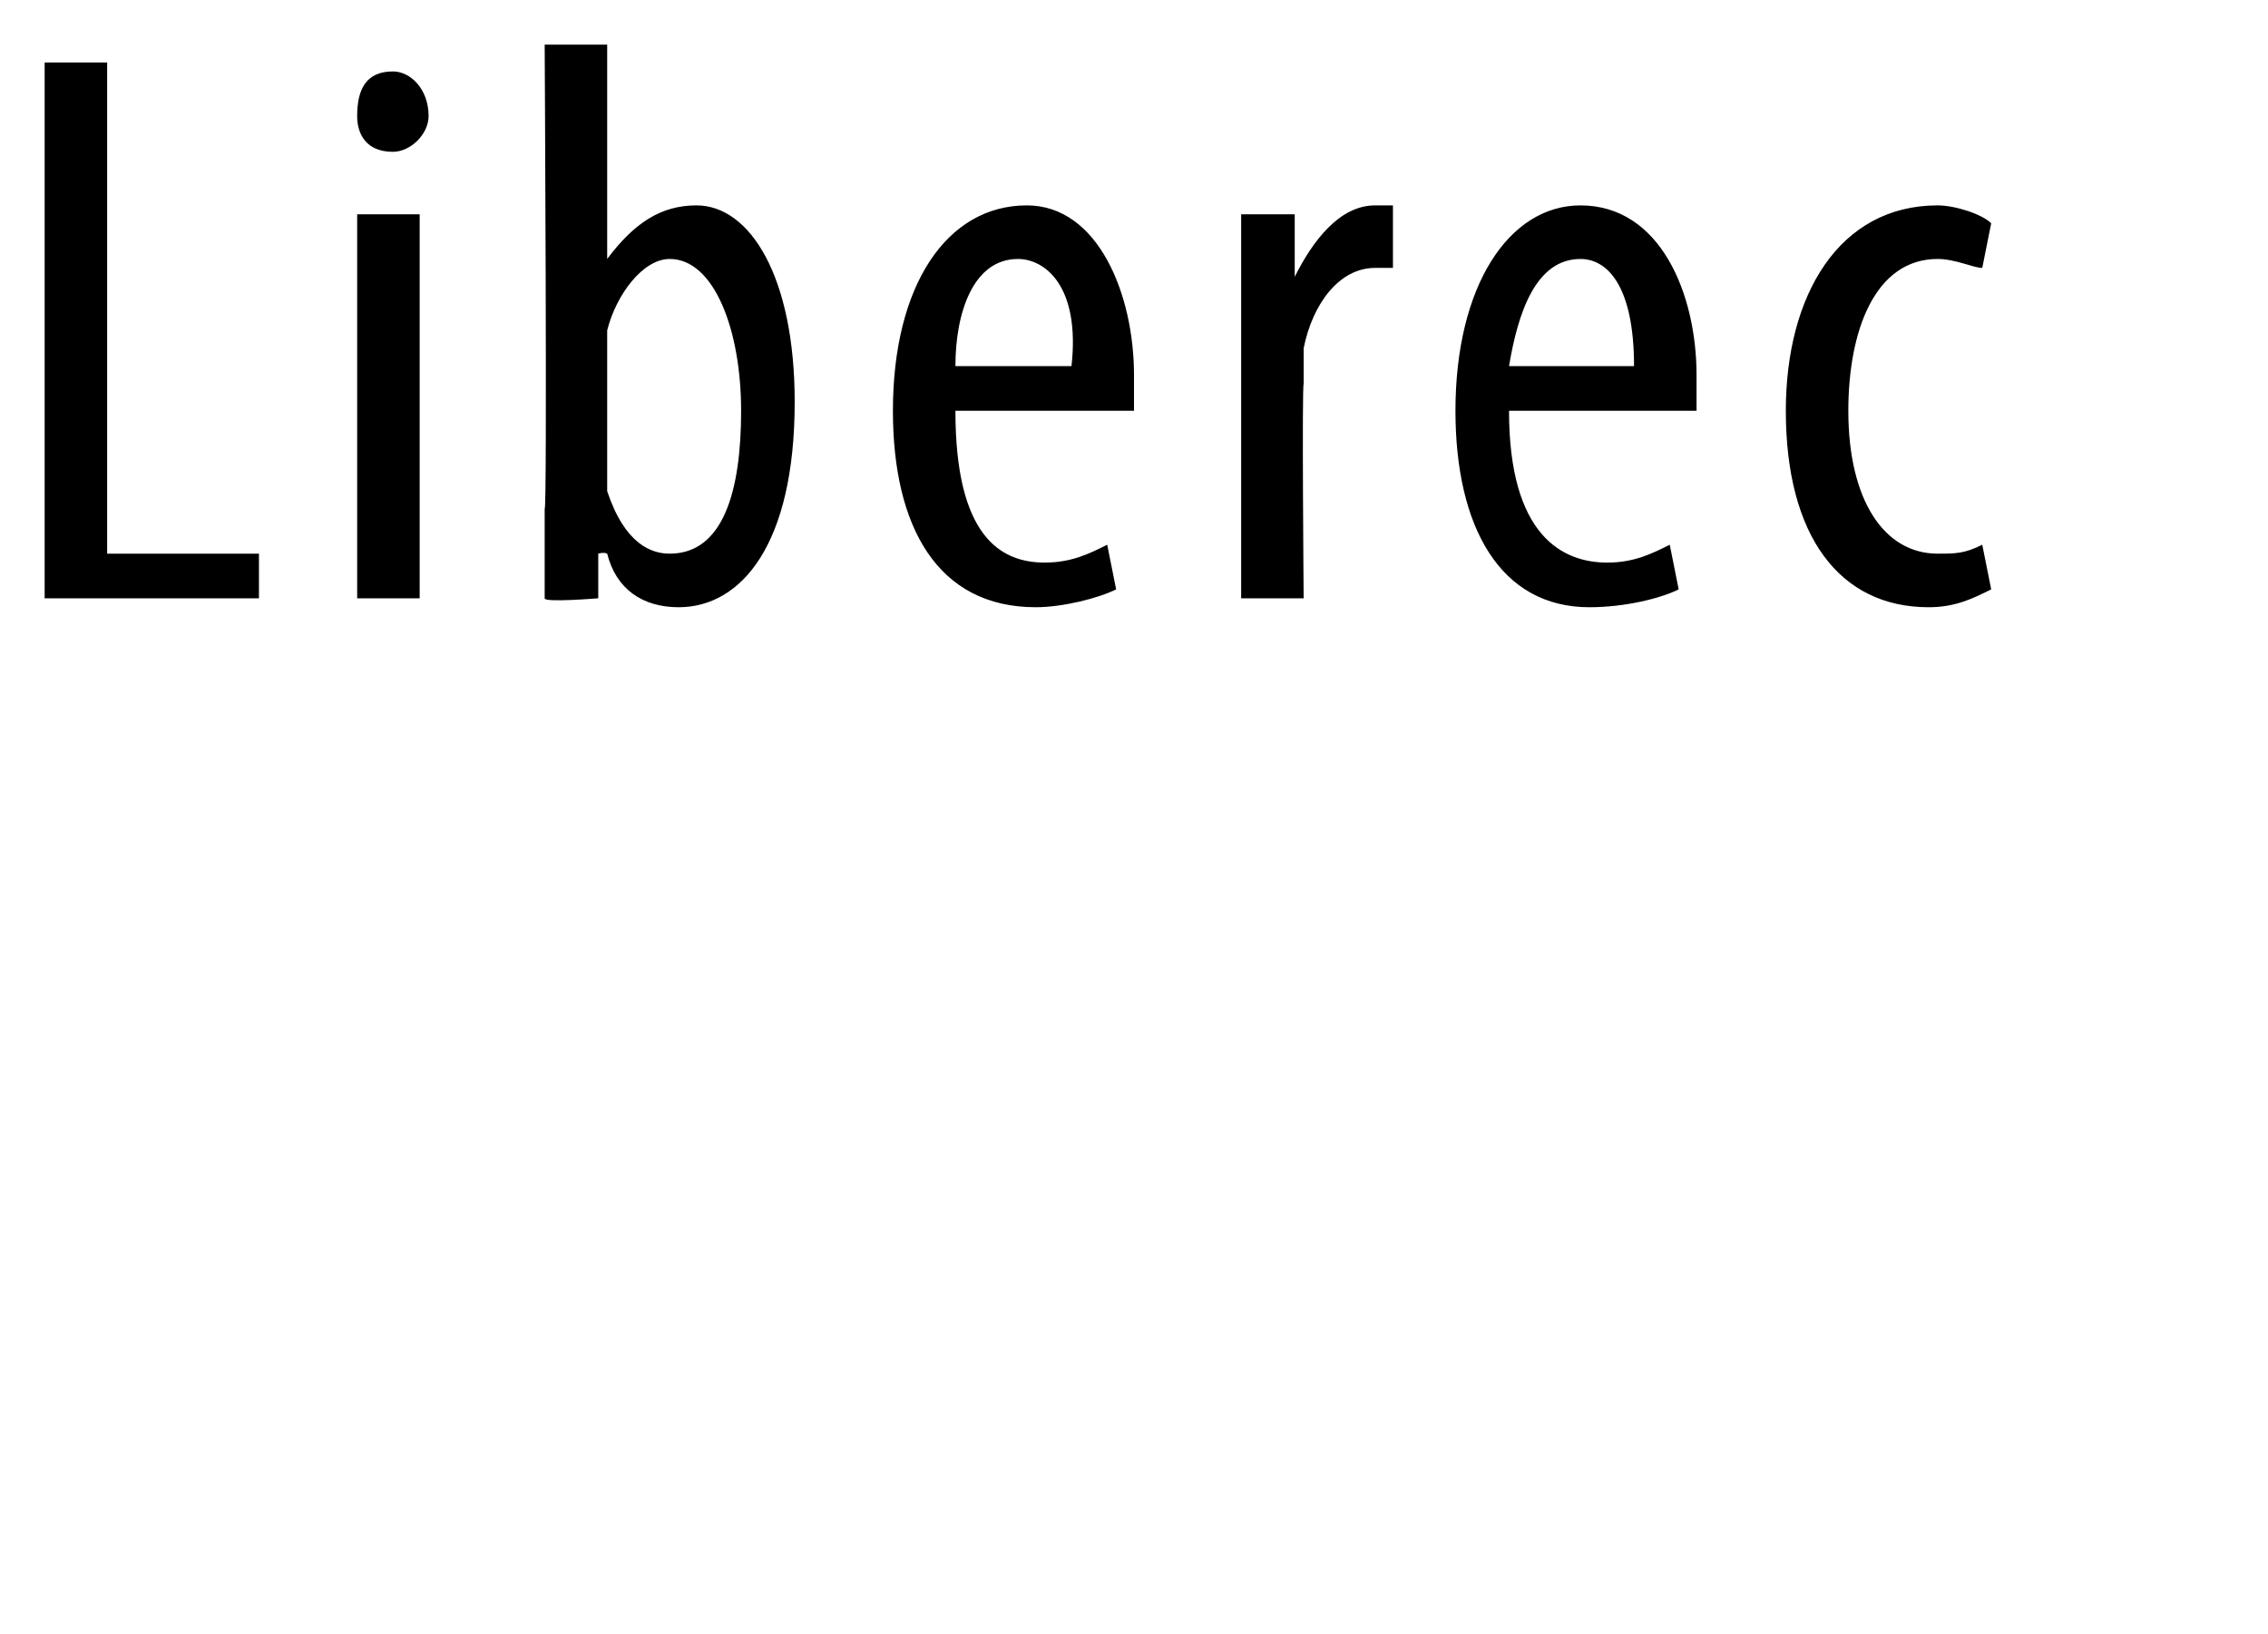 <?xml version="1.0" standalone="no"?><!DOCTYPE svg PUBLIC "-//W3C//DTD SVG 1.1//EN" "http://www.w3.org/Graphics/SVG/1.1/DTD/svg11.dtd"><svg xmlns="http://www.w3.org/2000/svg" version="1.1" width="25.4px" height="18.3px" viewBox="0 0 25.4 18.3"><desc>Liberec</desc><defs/><g id="Polygon90266"><path d="m.5.7h.7v5.5h1.7v.5H.5v-6zm3.5 6V2.4h.7v4.3h-.7zm.8-5.4c0 .2-.2.4-.4.4c-.3 0-.4-.2-.4-.4c0-.3.1-.5.4-.5c.2 0 .4.2.4.5zm1.3 5.4v-1c.03.01 0-5.2 0-5.2h.7v2.4s.04.01 0 0c.3-.4.6-.6 1-.6c.6 0 1.1.8 1.1 2.2c0 1.6-.6 2.3-1.3 2.3c-.4 0-.7-.2-.8-.6c-.04-.02-.1 0-.1 0v.5s-.61.05-.6 0zm.7-1.5v.3c.2.6.5.7.7.7c.6 0 .8-.7.8-1.6c0-.9-.3-1.7-.8-1.7c-.3 0-.6.4-.7.8v1.5zm3.9-.6c0 1.4.5 1.7 1 1.7c.3 0 .5-.1.7-.2l.1.5c-.2.1-.6.2-.9.2c-1.1 0-1.6-.9-1.6-2.2c0-1.4.6-2.3 1.5-2.3c.8 0 1.2 1 1.2 1.9v.4h-2zm1.3-.5c.1-.9-.3-1.2-.6-1.2c-.5 0-.7.6-.7 1.2h1.3zm1.9-.6V2.4h.6v.7s.03-.02 0 0c.2-.4.5-.8.9-.8h.2v.7h-.2c-.4 0-.7.4-.8.9v.4c-.02.04 0 2.4 0 2.4h-.7V3.5zm3 1.1c0 1.4.6 1.7 1.1 1.7c.3 0 .5-.1.7-.2l.1.5c-.2.1-.6.2-1 .2c-1 0-1.5-.9-1.5-2.2c0-1.4.6-2.3 1.4-2.3c.9 0 1.3 1 1.3 1.9v.4h-2.1zm1.4-.5c0-.9-.3-1.2-.6-1.2c-.5 0-.7.6-.8 1.2h1.4zm4 2.5c-.2.1-.4.2-.7.2c-1 0-1.6-.8-1.6-2.2c0-1.3.6-2.3 1.7-2.3c.2 0 .5.1.6.2l-.1.5c-.1 0-.3-.1-.5-.1c-.7 0-1 .8-1 1.7c0 1 .4 1.6 1 1.6c.2 0 .3 0 .5-.1l.1.5z" stroke="none" fill="#000"/></g></svg>